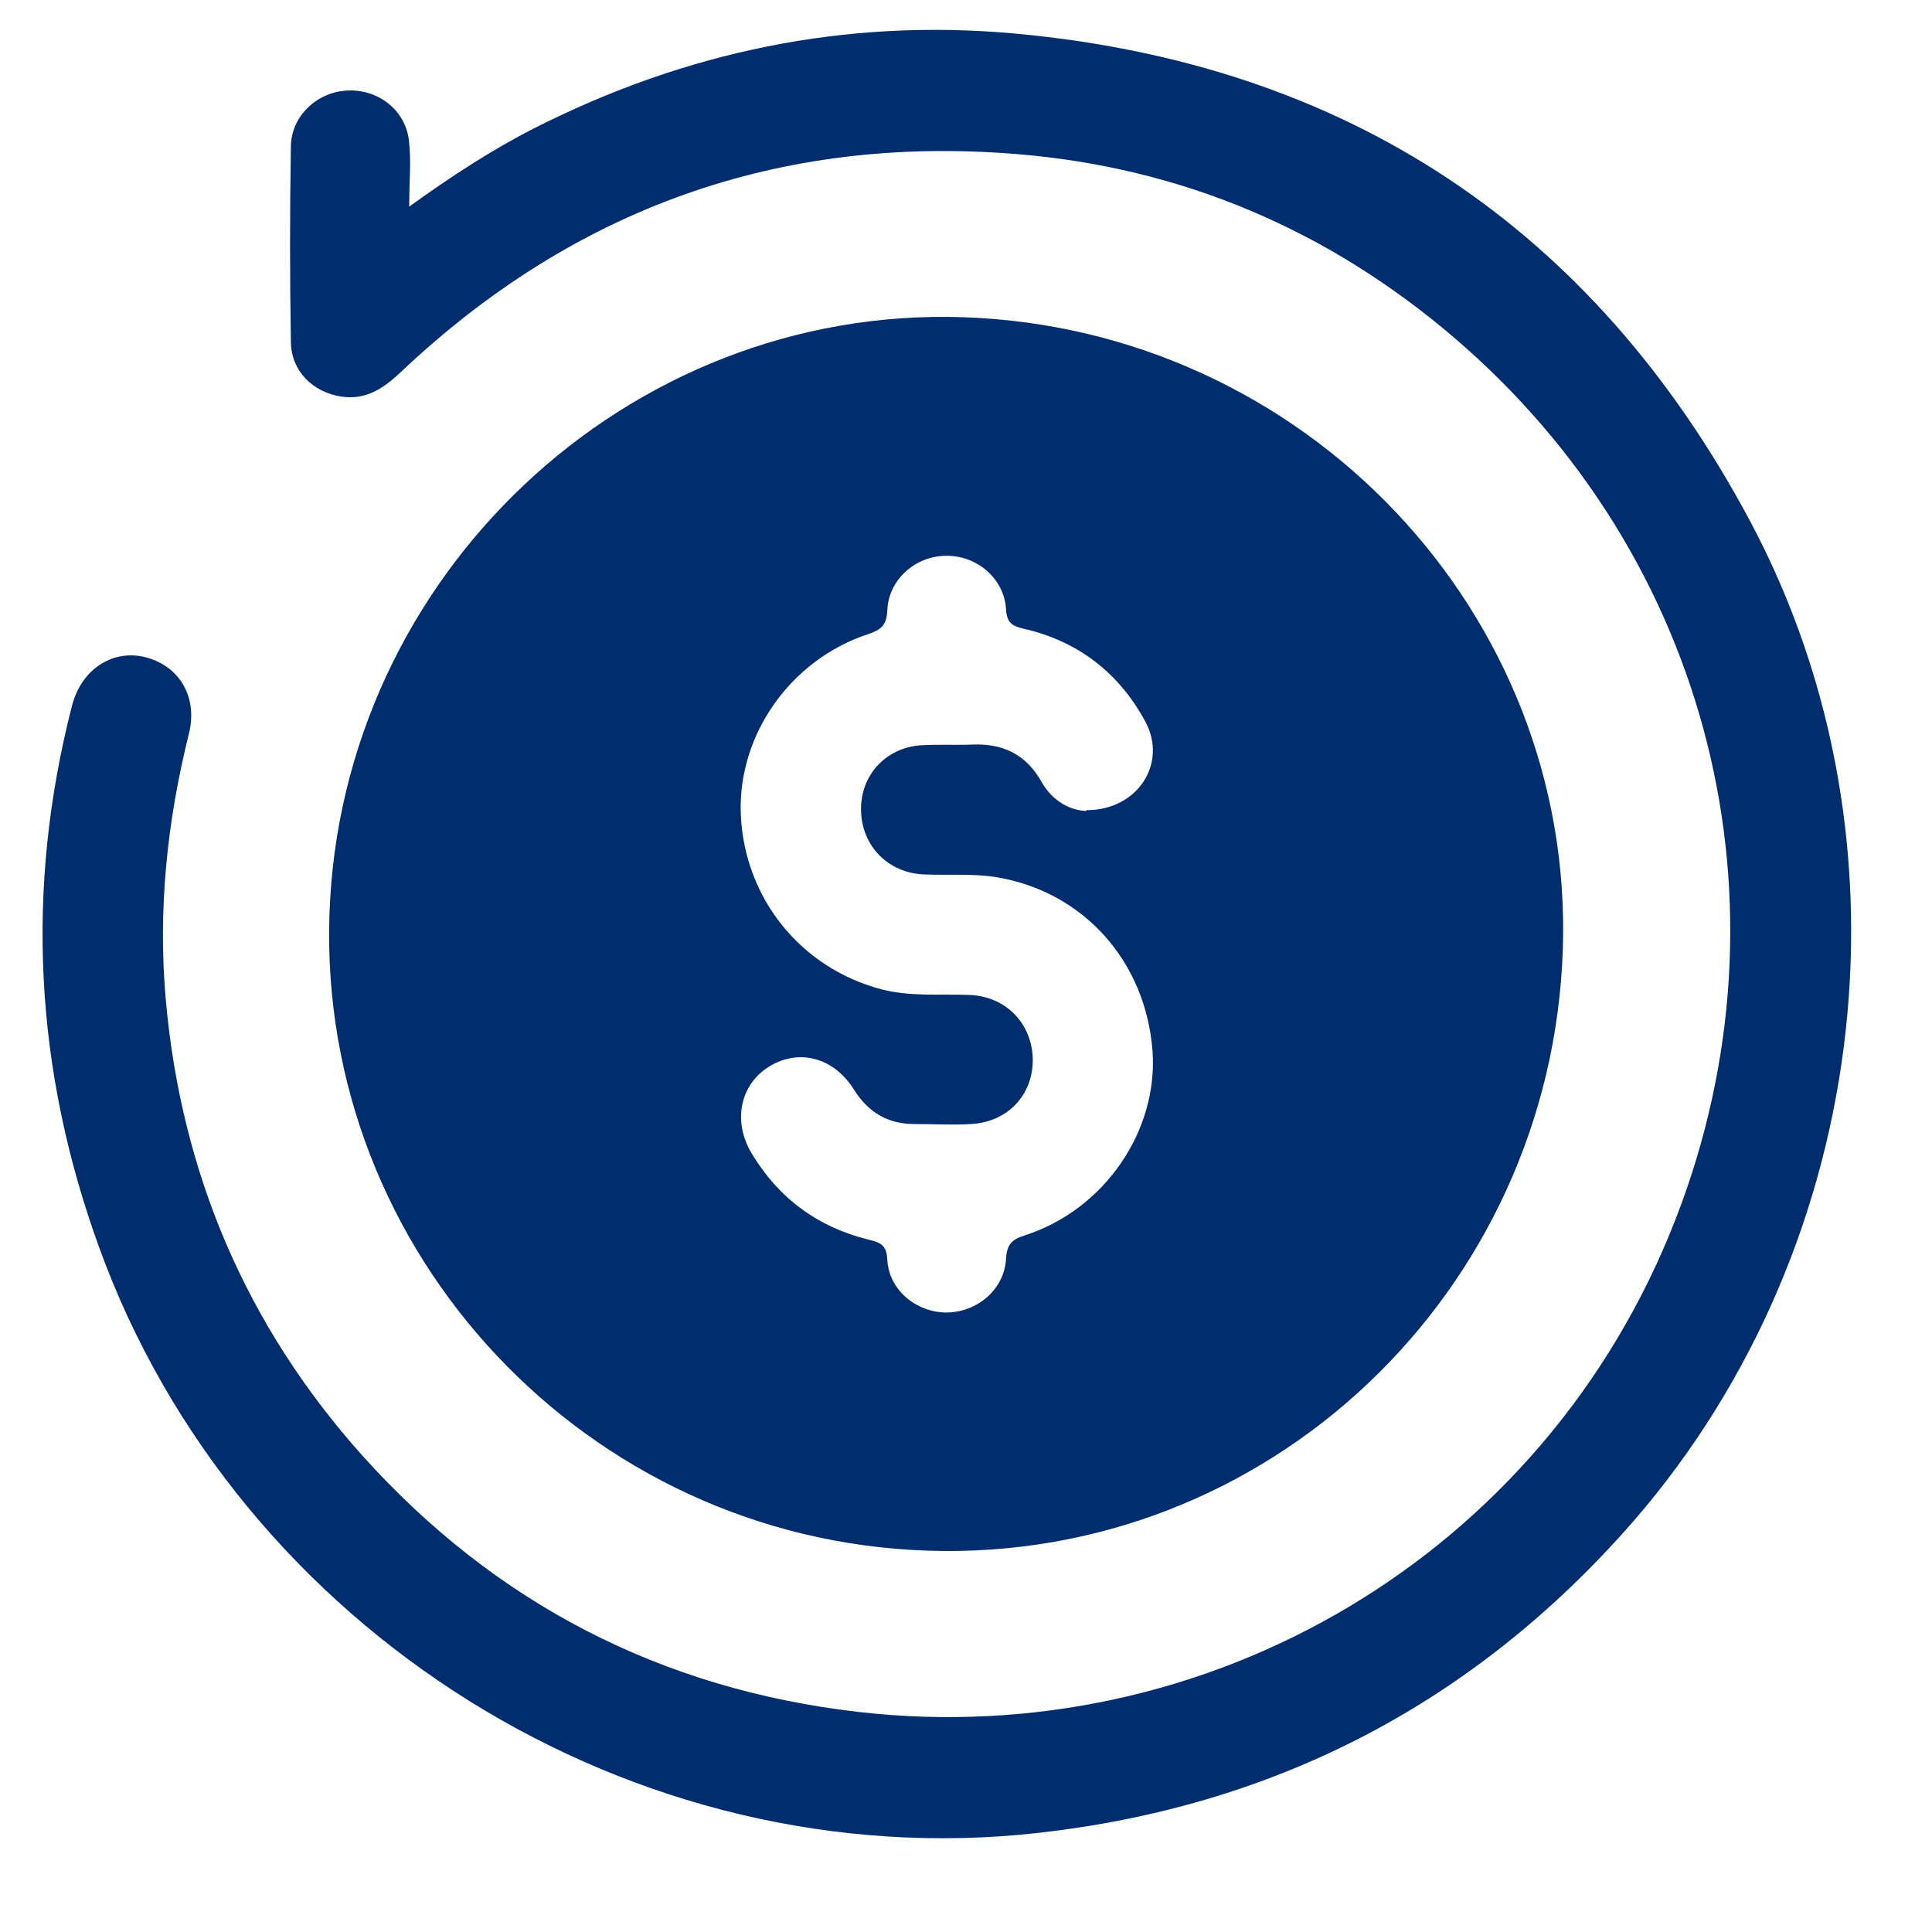 <svg width="25" height="25" viewBox="0 0 25 25" fill="none" xmlns="http://www.w3.org/2000/svg">
<g clip-path="url(#clip0_18284_3311)">
<path d="M20.223 12.284C20.074 16.734 16.393 20.219 11.996 20.065C7.594 19.916 4.119 16.216 4.263 11.838C4.407 7.451 8.113 3.956 12.466 4.105C16.878 4.254 20.367 7.931 20.223 12.28V12.284ZM14.055 10.484C14.732 10.484 15.106 9.87 14.823 9.342C14.482 8.708 13.954 8.3 13.254 8.137C13.11 8.104 13.028 8.07 13.018 7.883C12.994 7.484 12.639 7.187 12.245 7.192C11.847 7.192 11.497 7.499 11.482 7.897C11.473 8.089 11.405 8.147 11.238 8.204C10.225 8.536 9.543 9.515 9.586 10.542C9.634 11.627 10.364 12.529 11.41 12.803C11.785 12.899 12.169 12.86 12.548 12.875C13.018 12.894 13.354 13.244 13.364 13.705C13.369 14.171 13.037 14.521 12.562 14.545C12.318 14.56 12.078 14.545 11.833 14.545C11.487 14.545 11.233 14.392 11.05 14.099C10.791 13.686 10.345 13.566 9.961 13.796C9.577 14.027 9.476 14.507 9.726 14.924C10.071 15.5 10.575 15.875 11.228 16.038C11.382 16.076 11.473 16.1 11.482 16.302C11.502 16.691 11.852 16.979 12.241 16.984C12.639 16.984 12.994 16.691 13.018 16.292C13.028 16.105 13.09 16.038 13.263 15.985C14.29 15.654 14.986 14.636 14.914 13.604C14.828 12.443 14.026 11.545 12.908 11.353C12.591 11.3 12.274 11.329 11.962 11.315C11.497 11.3 11.151 10.95 11.142 10.489C11.132 10.038 11.454 9.678 11.914 9.644C12.13 9.63 12.351 9.644 12.572 9.635C12.975 9.616 13.277 9.76 13.479 10.12C13.623 10.374 13.858 10.489 14.06 10.494L14.055 10.484Z" fill="#002D6D"/>
<path d="M5.286 2.68C5.852 2.272 6.37 1.936 6.918 1.657C8.871 0.668 10.94 0.236 13.119 0.433C17.415 0.822 20.617 2.939 22.647 6.745C24.889 10.95 24.188 16.307 20.991 19.849C18.966 22.096 16.436 23.382 13.431 23.718C8.199 24.304 3.078 21.097 1.282 16.139C0.447 13.84 0.322 11.502 0.932 9.131C1.052 8.665 1.45 8.401 1.873 8.502C2.319 8.612 2.564 9.016 2.444 9.496C2.161 10.633 2.041 11.78 2.146 12.947C2.348 15.188 3.188 17.156 4.686 18.832C6.404 20.747 8.559 21.86 11.113 22.153C15.601 22.667 19.983 20.156 21.687 15.764C23.266 11.689 22.129 7.206 18.822 4.374C17.19 2.977 15.294 2.166 13.148 1.993C10.081 1.744 7.426 2.699 5.19 4.811C4.969 5.022 4.738 5.18 4.417 5.132C4.047 5.075 3.769 4.801 3.764 4.427C3.75 3.582 3.75 2.737 3.764 1.892C3.769 1.504 4.1 1.192 4.489 1.172C4.878 1.148 5.238 1.412 5.29 1.806C5.324 2.07 5.295 2.339 5.295 2.684L5.286 2.68Z" fill="#002D6D"/>
</g>
<defs>
<clipPath id="clip0_18284_3311">
<rect width="24" height="24" fill="white" transform="translate(0.25 0.087)"/>
</clipPath>
</defs>
</svg>
